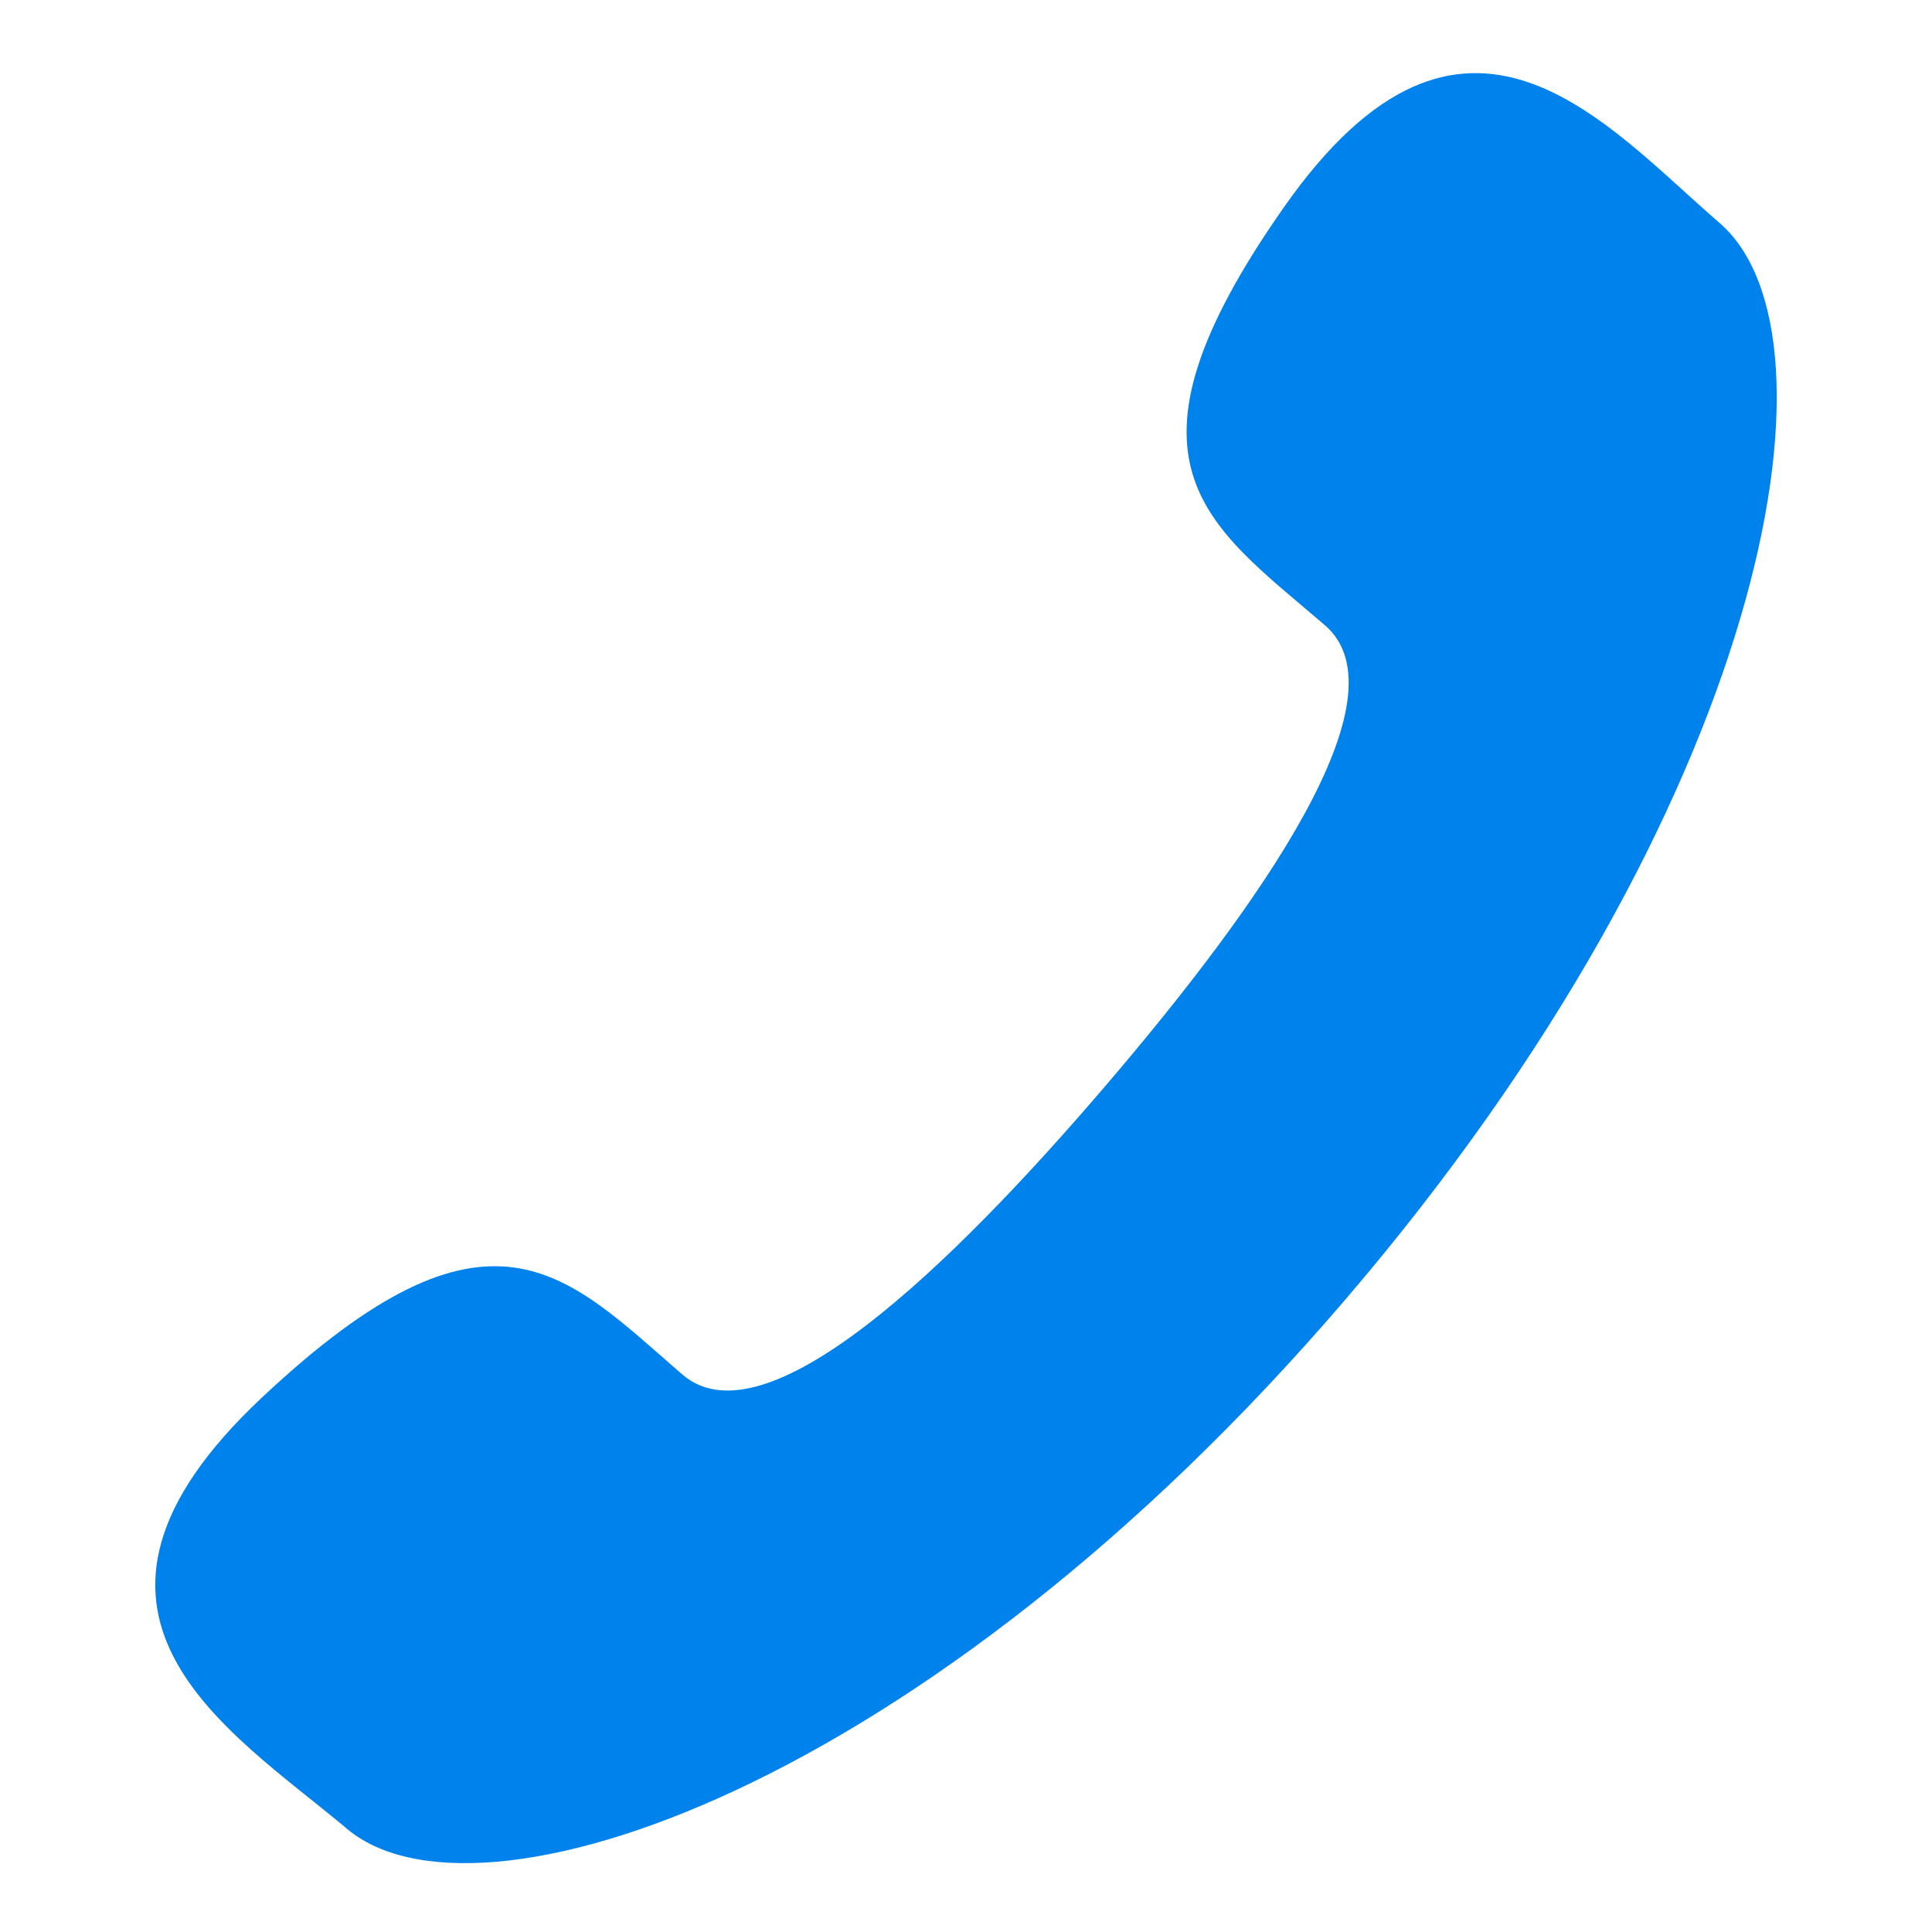 <svg id="图层_1" data-name="图层 1" xmlns="http://www.w3.org/2000/svg" viewBox="0 0 28 28"><defs><style>.cls-1{fill:#0082ed;}</style></defs><title>电话</title><path class="cls-1" d="M5,26.48C3.3,25.06.47,23.38,3.79,20.26s4.4-1.81,6.11-.33c1.2,1,3.85-1.54,6.11-4.18s4.39-5.66,3.19-6.69C17.49,7.59,16,6.72,18.61,3s4.65-1.2,6.31.23c1.91,1.65.69,8.46-5.41,15.59S6.87,28.13,5,26.48Z"/></svg>